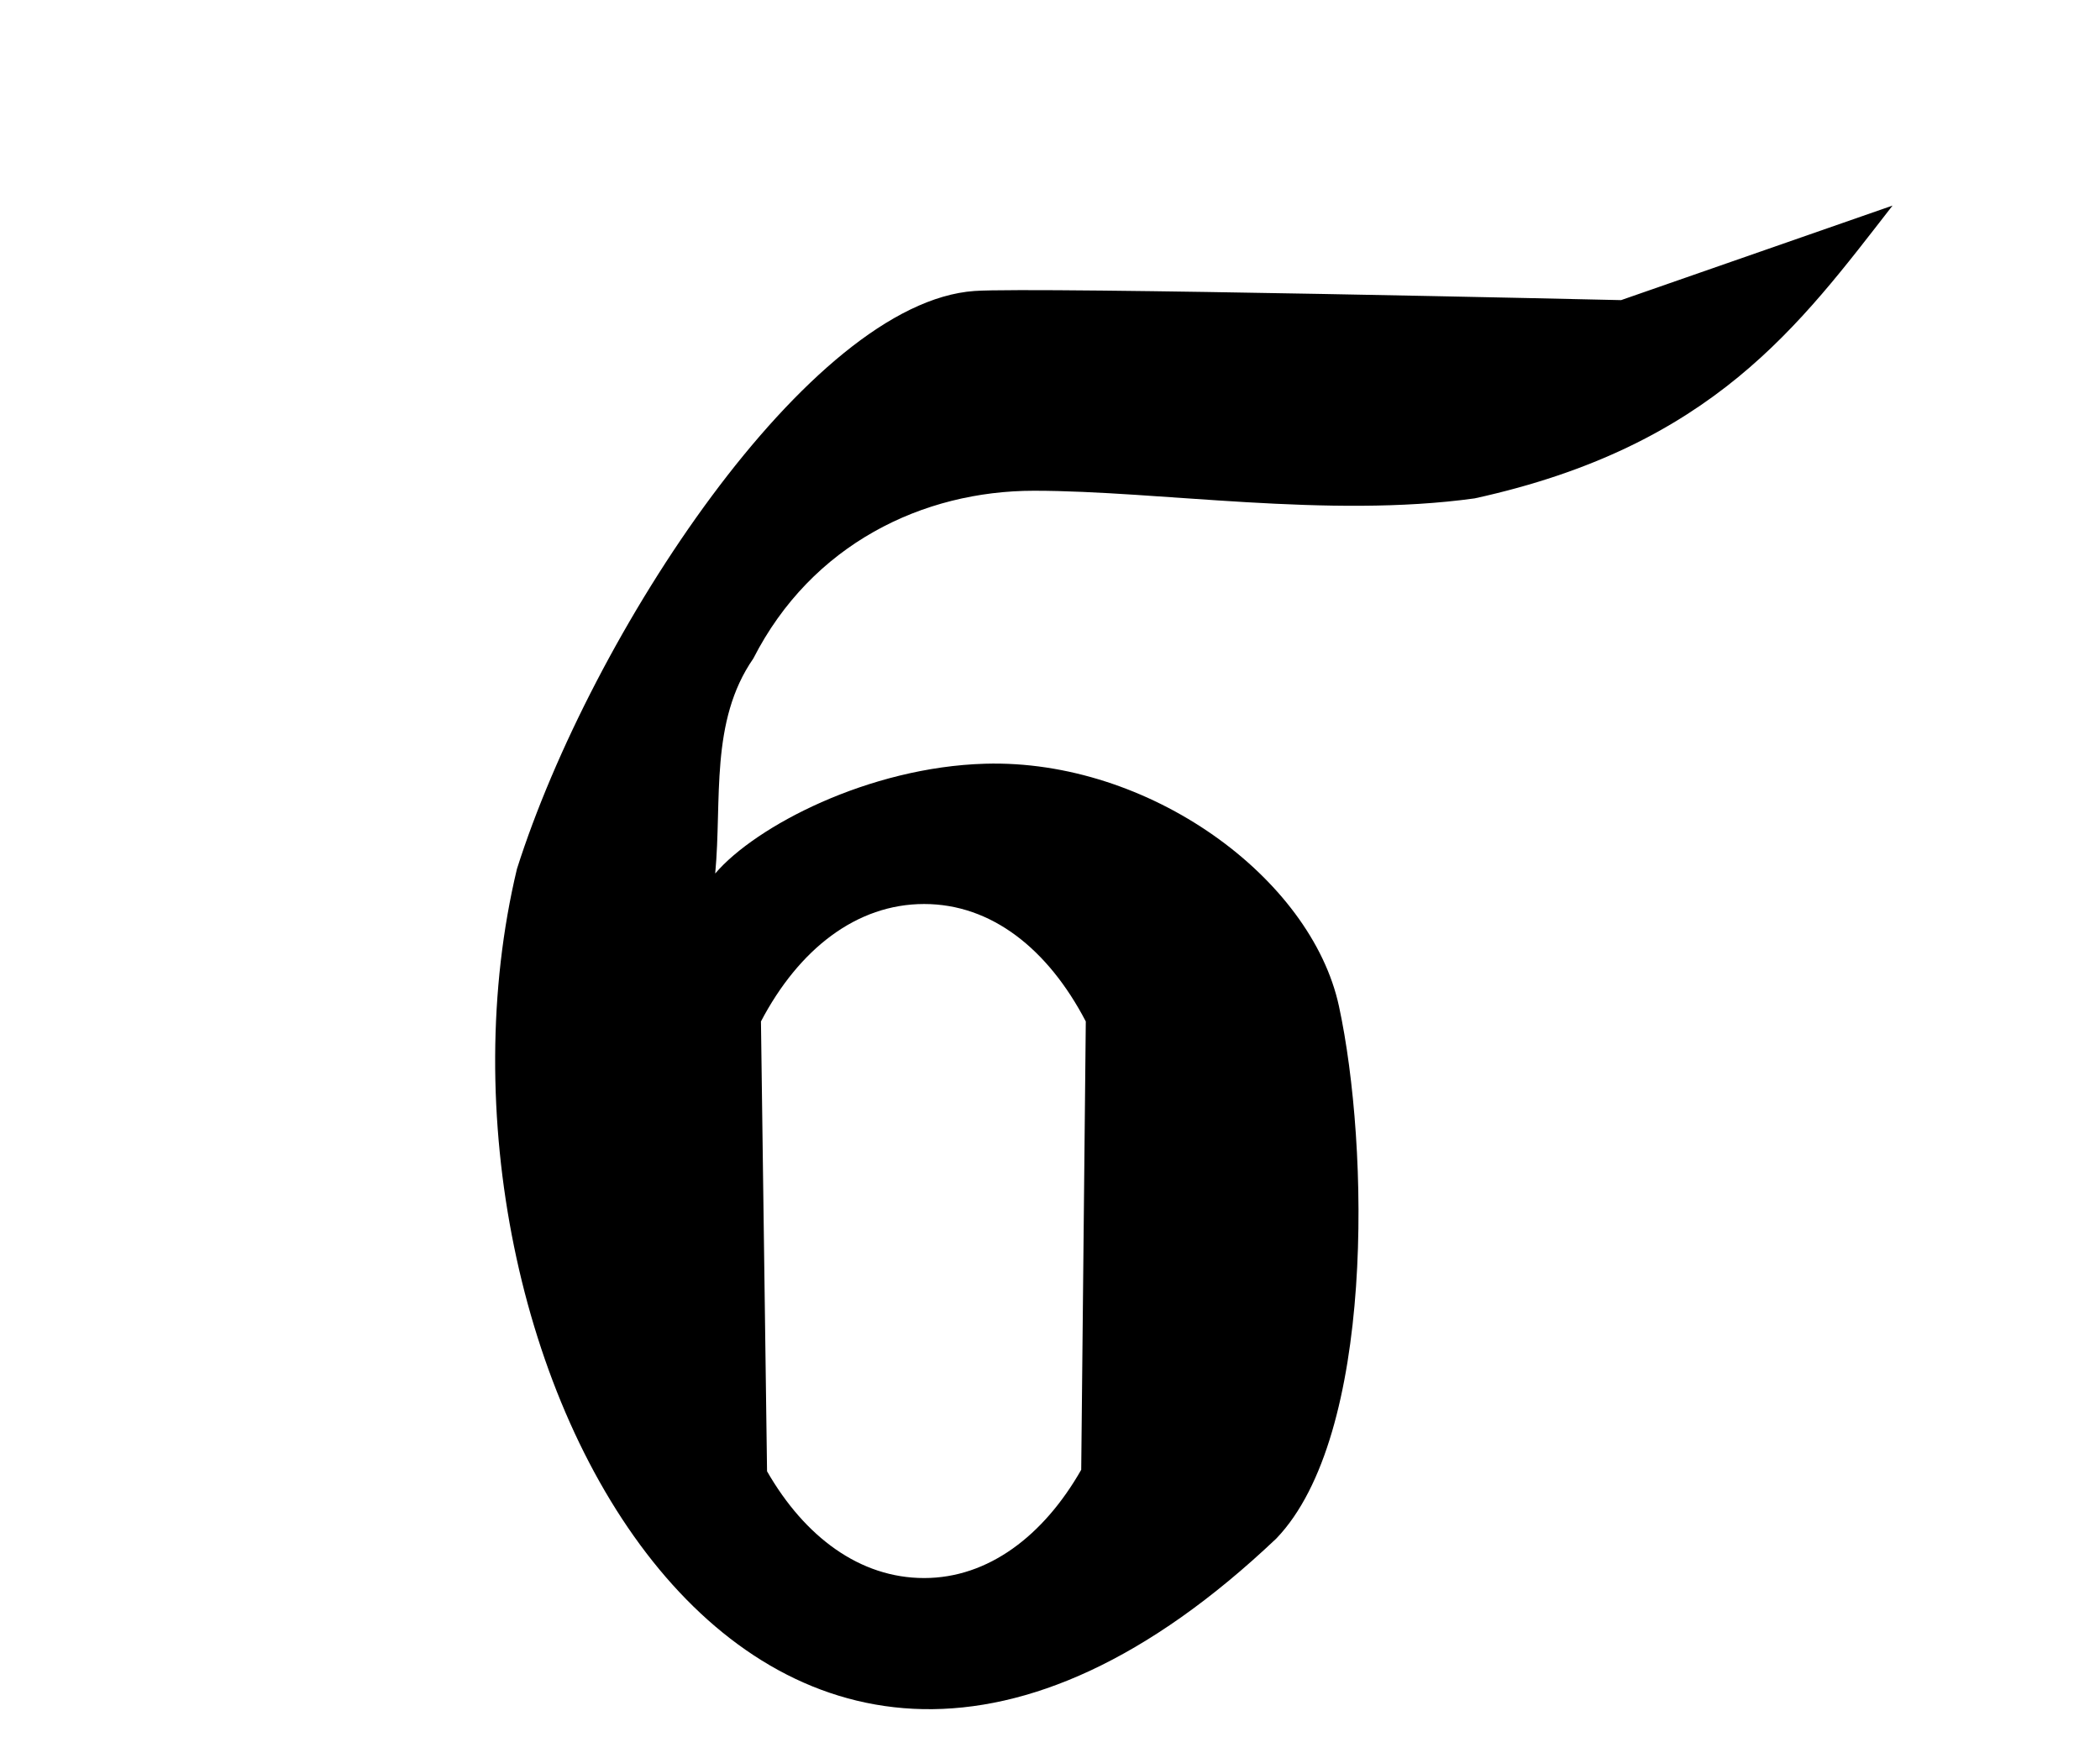 <?xml version="1.0" encoding="UTF-8" standalone="no"?>
<!-- Created with Inkscape (http://www.inkscape.org/) -->
<svg
   xmlns:svg="http://www.w3.org/2000/svg"
   xmlns="http://www.w3.org/2000/svg"
   version="1.0"
   width="43"
   height="36"
   viewBox="0 0 380 315"
   id="svg2">
  <defs
     id="defs4" />
  <path
     d="M 342.462,35.633 L 293.341,52.742 C 293.341,52.742 187.48,50.305 176.332,51.087 C 146.396,53.185 107.004,113.245 93.542,155.677 C 72.638,243.111 137.254,365.787 230.973,276.826 C 248.787,258.239 247.793,205.998 242.287,180.514 C 237.262,157.253 207.903,135.784 178.263,136.636 C 157.201,137.241 136.717,147.949 129.418,156.505 C 130.675,143.186 128.41,129.013 136.317,117.594 C 146.886,96.877 167.032,87.238 187.094,87.238 C 209.761,87.238 240.309,92.303 266.848,88.618 C 309.954,79.173 325.668,57.222 342.462,35.633 z M 167.225,162.024 C 179.413,162.024 189.637,170.168 196.477,183.274 L 195.649,264.407 C 188.82,276.382 178.8,284.001 167.225,284.001 C 155.618,284.001 145.641,276.587 138.8,264.683 L 137.697,183.274 C 144.549,170.207 154.984,162.024 167.225,162.024 z "
     style="fill:#000000;fill-opacity:1;fill-rule:evenodd;stroke:none;stroke-width:1px;stroke-linecap:butt;stroke-linejoin:miter;stroke-opacity:1"
     id="path4991" />
</svg>
